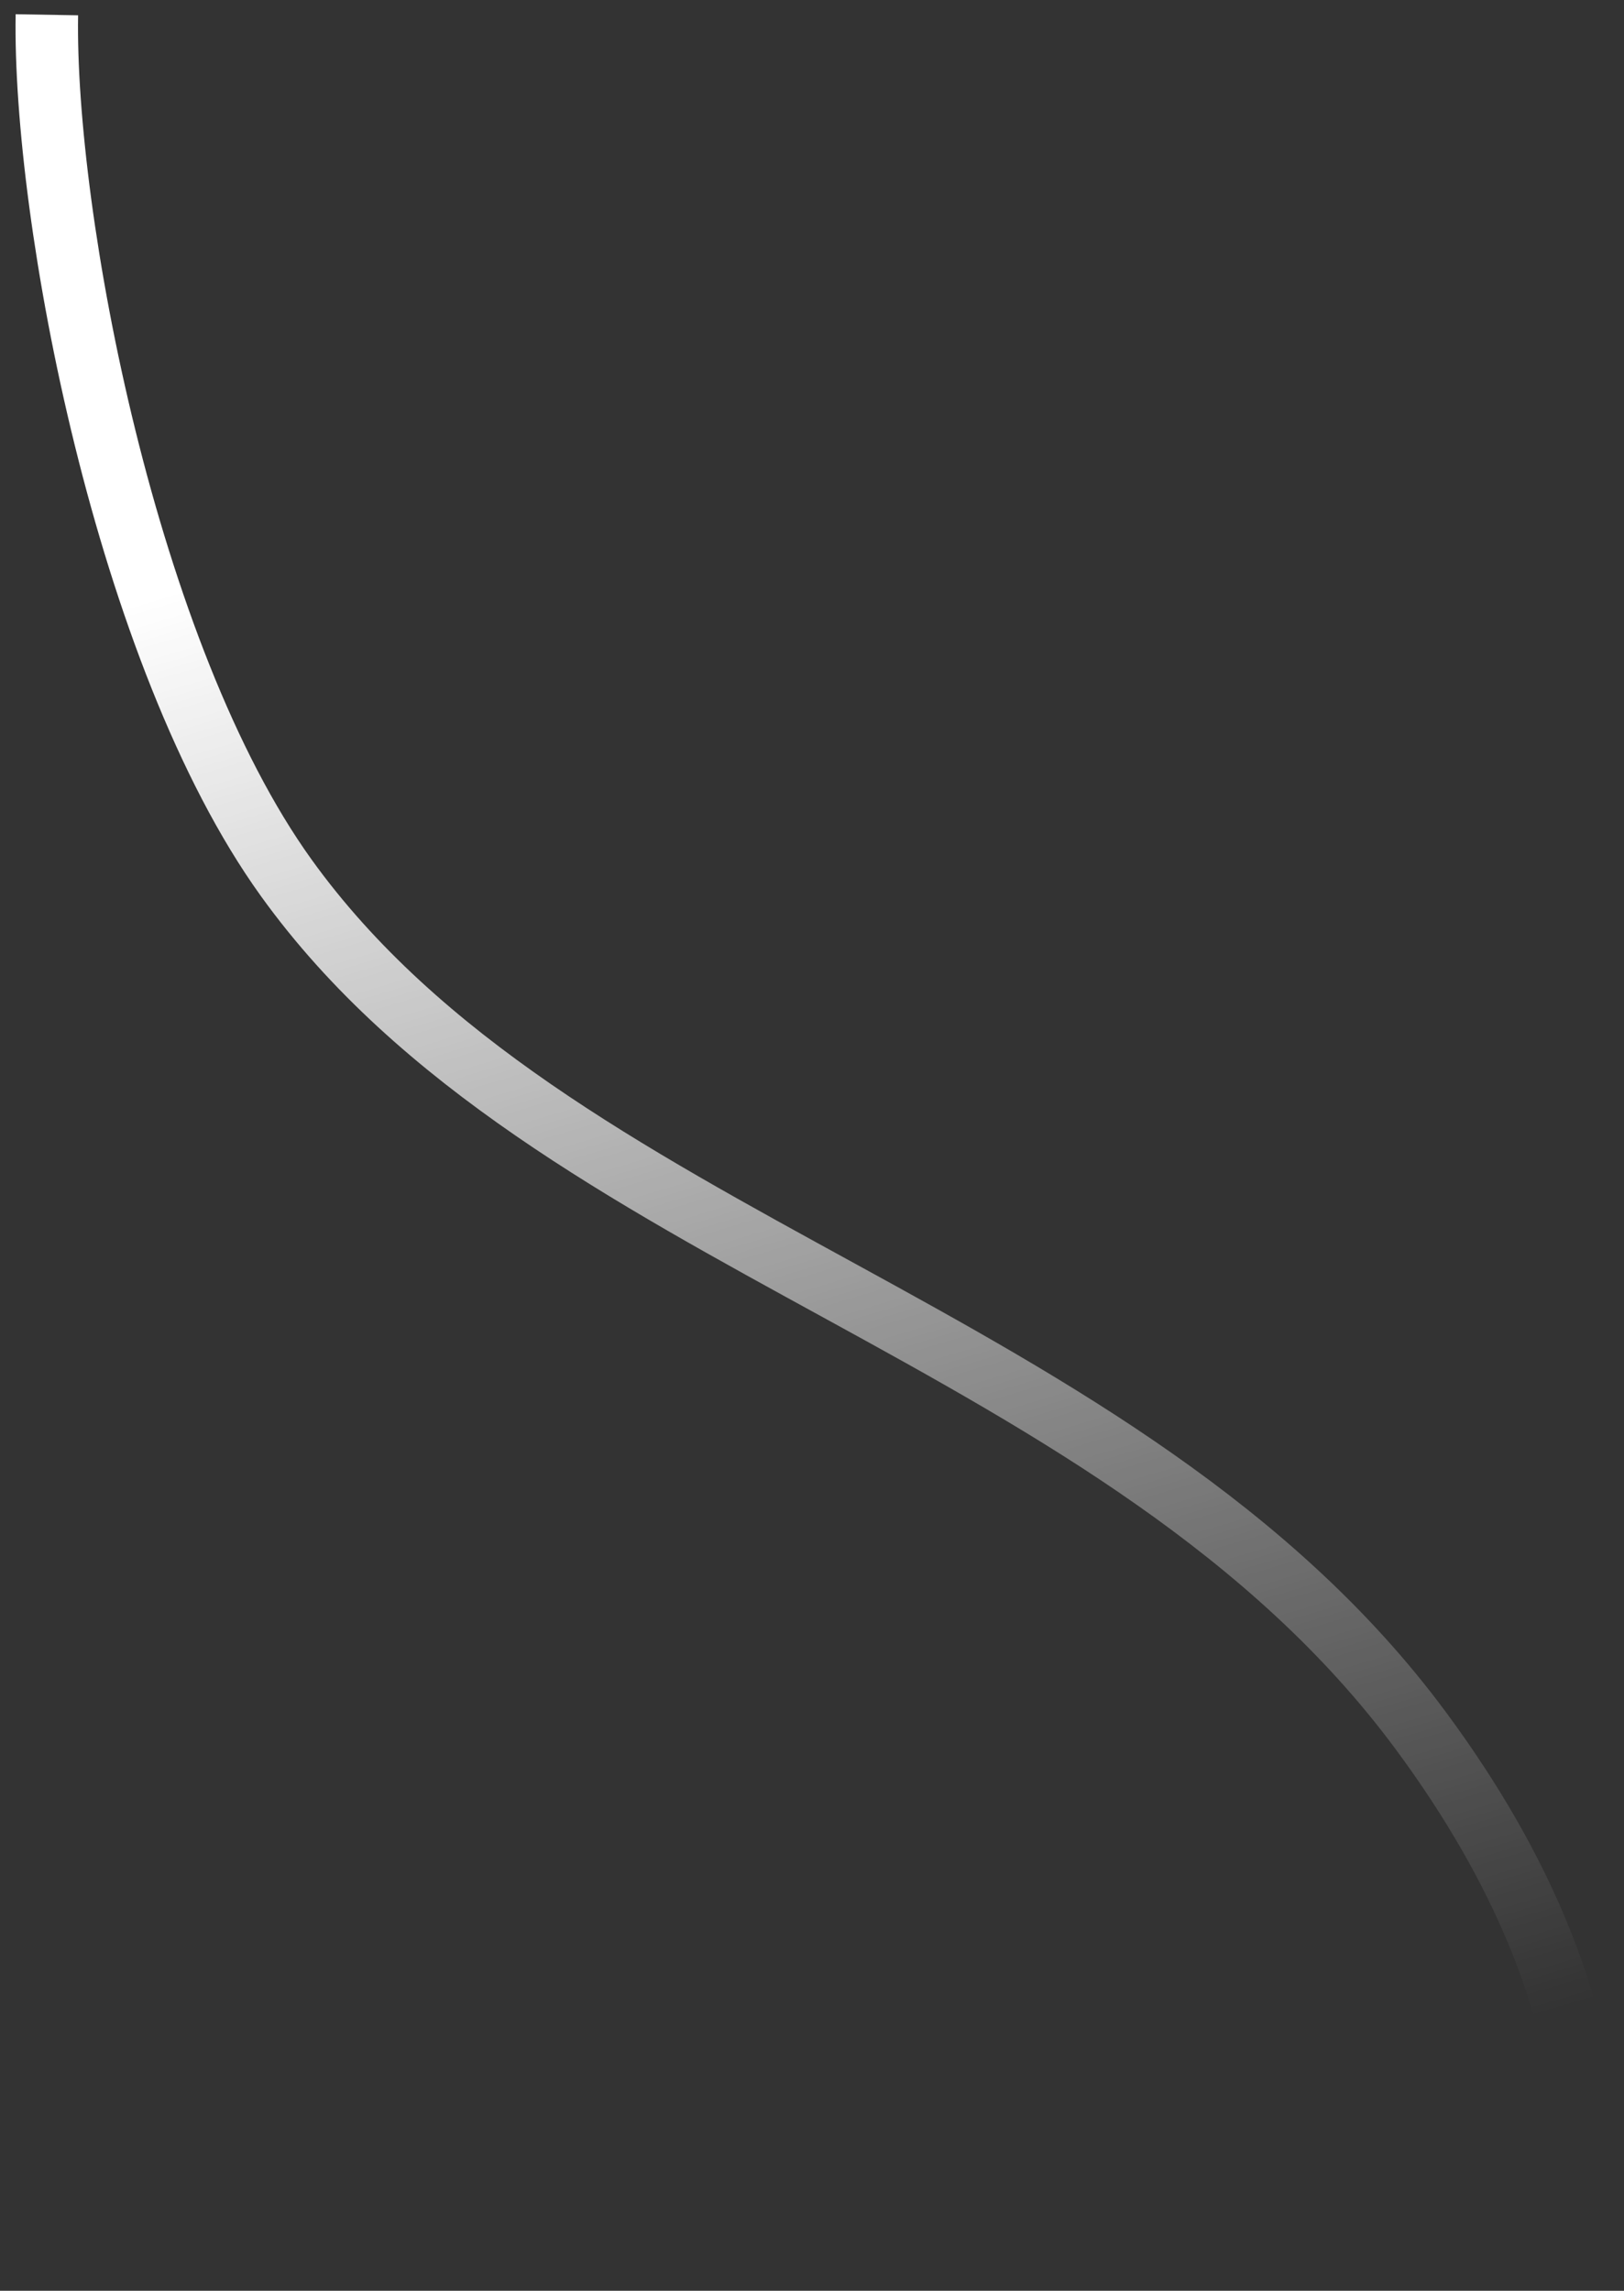 <svg width="78" height="110" viewBox="0 0 78 110" fill="none" xmlns="http://www.w3.org/2000/svg">
<rect x="0" y="0" width="78" height="110" fill="#333333" stroke="none"/>
<path id="Vector 70" d="M2.251 0.709C2.084 10.343 6.047 31.445 13.745 42.147C26.478 59.851 53.938 63.806 68.217 83.074C78.532 96.995 76.213 106.948 75.713 109.677" stroke="url(#paint0_linear_1_45)" stroke-width="3"/>
<defs>
<linearGradient id="paint0_linear_1_45" x1="14.745" y1="26.494" x2="38.978" y2="107.291" gradientUnits="userSpaceOnUse">
<stop stop-color="white"/>
<stop offset="1" stop-color="white" stop-opacity="0"/>
</linearGradient>
</defs>
</svg>
